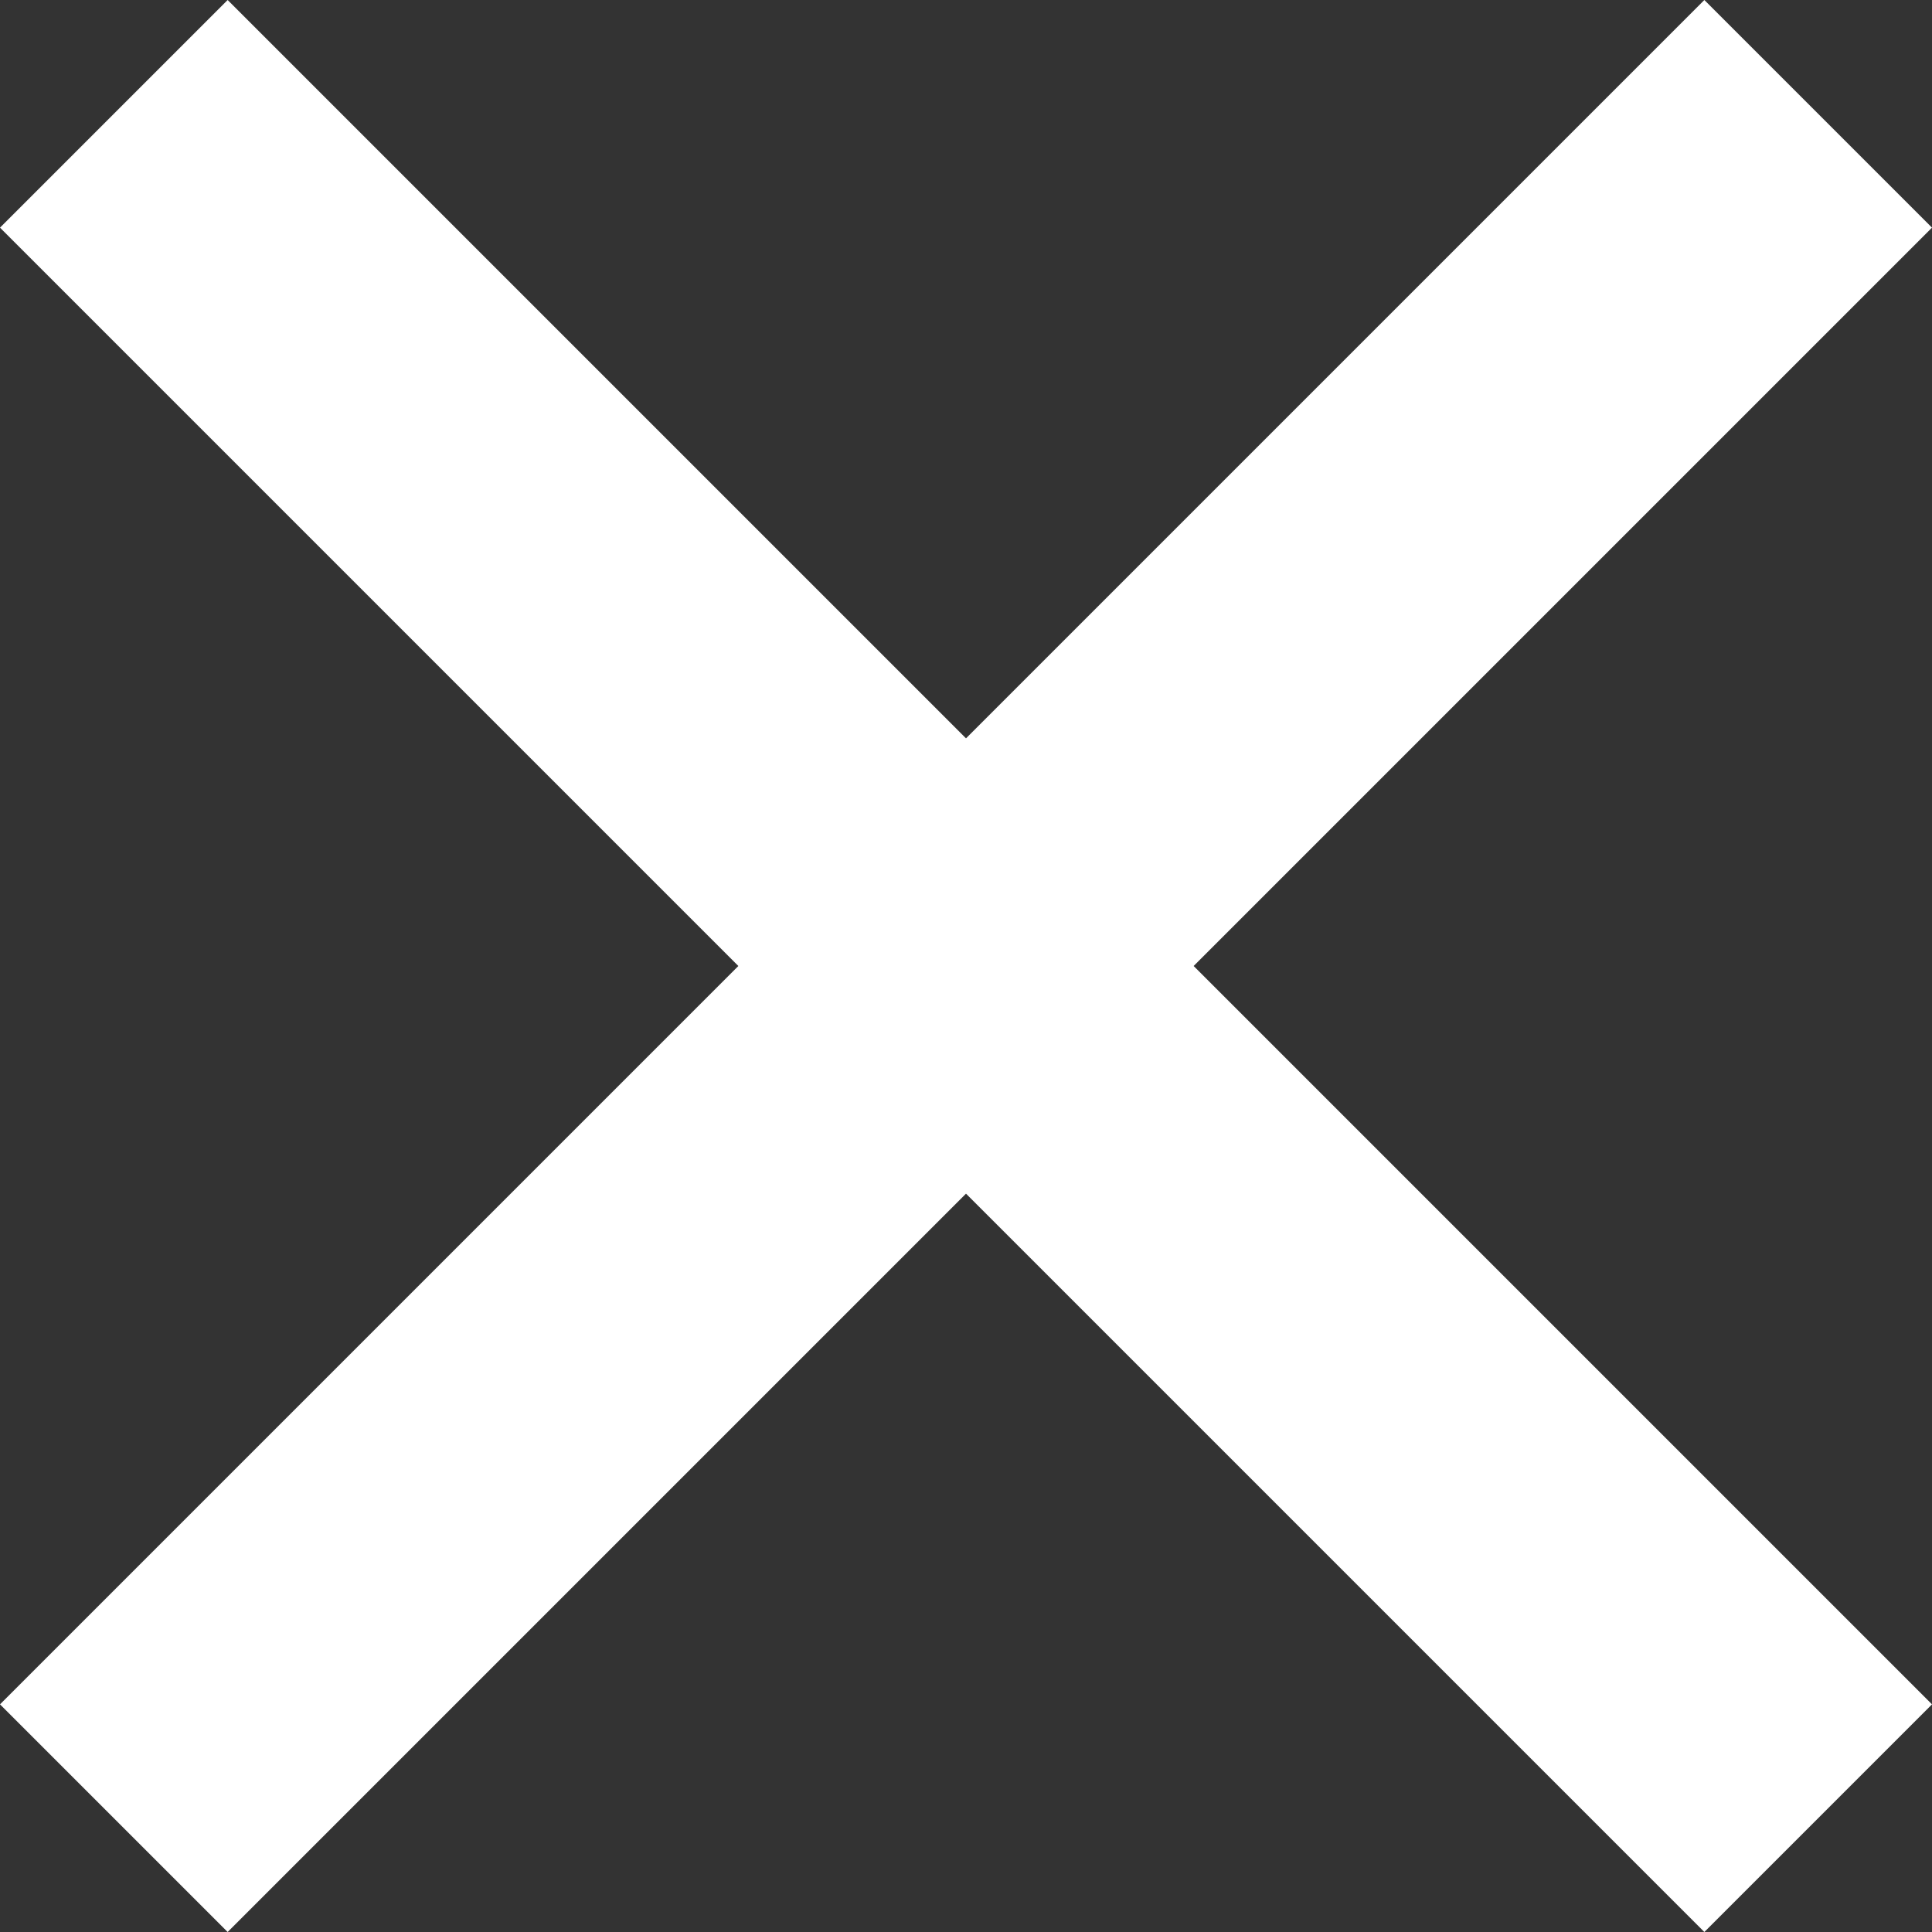 <?xml version="1.0" encoding="UTF-8"?>
<svg width="12px" height="12px" viewBox="0 0 12 12" version="1.1" xmlns="http://www.w3.org/2000/svg" xmlns:xlink="http://www.w3.org/1999/xlink">
    <rect x="0" y="0" width="12" height="12" fill="#333333" stroke="none"/>
    <!-- Generator: sketchtool 54.1 (76490) - https://sketchapp.com -->
    <title>9605F494-B338-44FE-A61E-50E77BD30357</title>
    <desc>Created with sketchtool.</desc>
    <g id="Page-1" stroke="none" stroke-width="1" fill="none" fill-rule="evenodd">
        <g id="Style-Guide" transform="translate(-630, -801)" fill="#ffffff">
            <polyline id="close" points="640.586 801 636 805.586 631.414 801 630 802.414 634.586 807 630 811.586 631.414 813 636 808.414 640.586 813 642 811.586 637.414 807 642 802.414 640.586 801"></polyline>
        </g>
    </g>
</svg>
